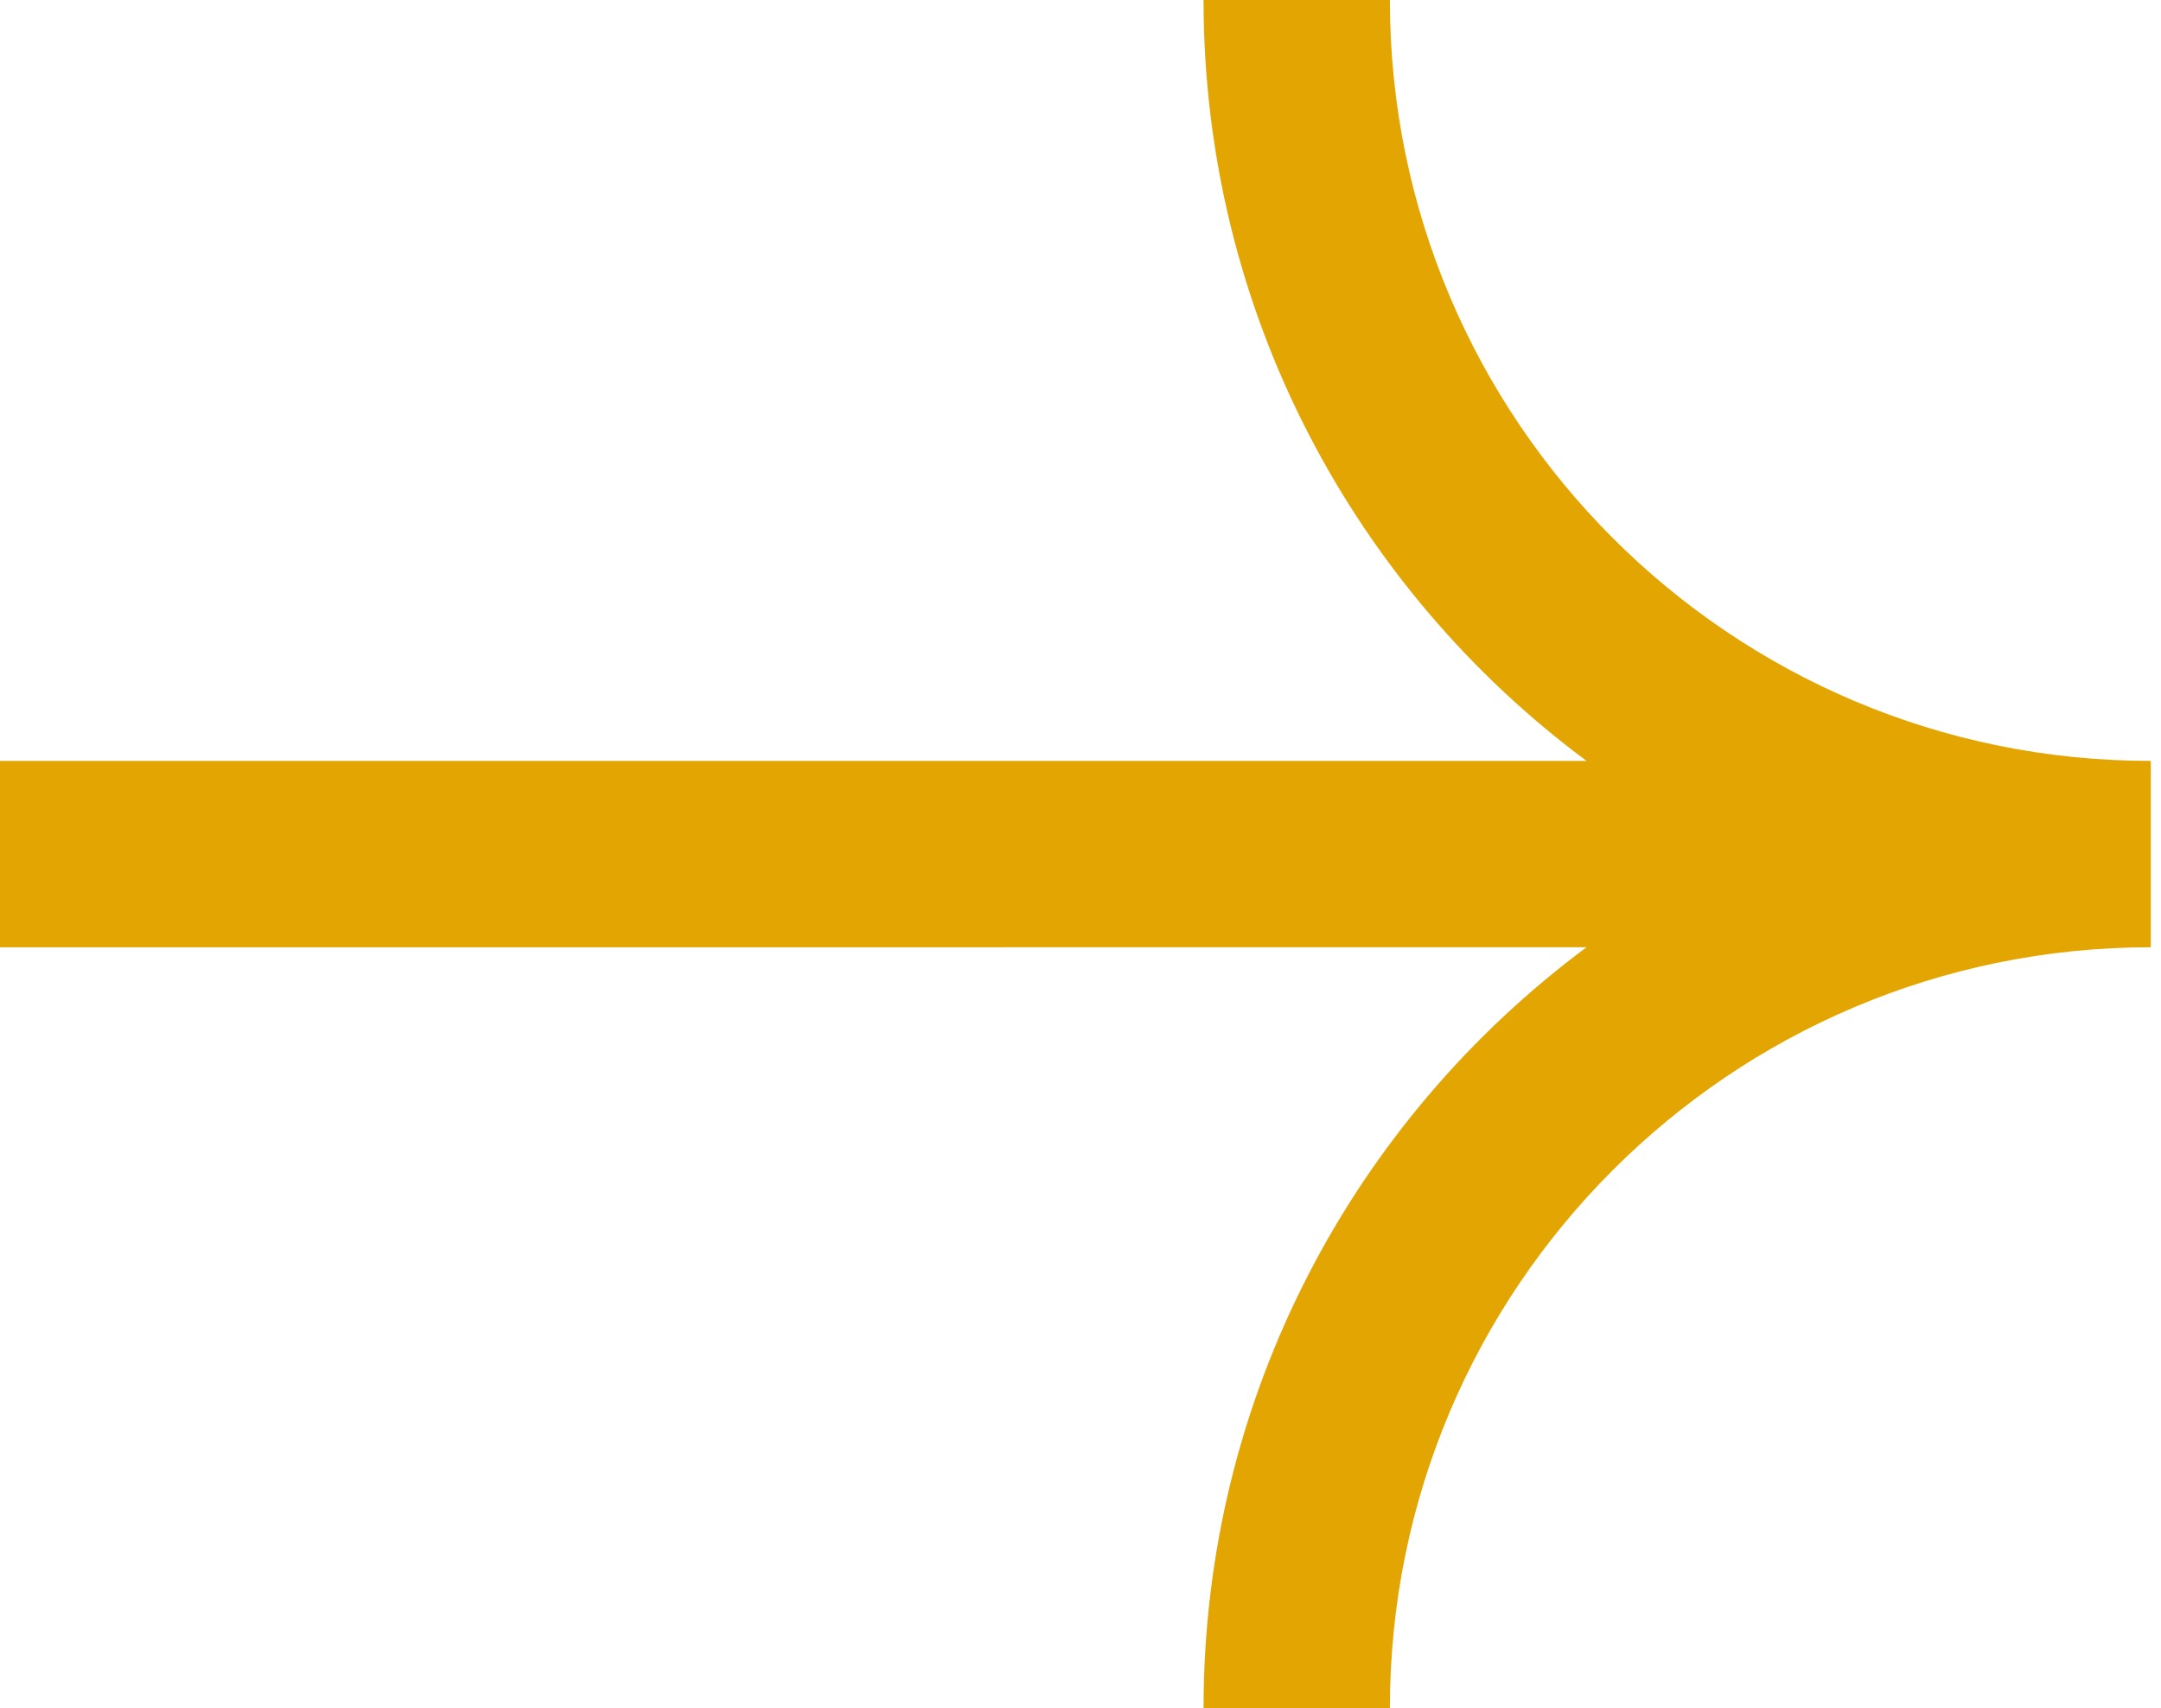 <?xml version="1.0" encoding="UTF-8"?> <svg xmlns="http://www.w3.org/2000/svg" width="105" height="83" viewBox="0 0 105 83" fill="none"> <path d="M67.533 5.10877e-05C67.533 20.419 84.087 36.973 104.506 36.973L104.506 46.027C84.087 46.027 67.533 62.581 67.533 83L58.479 83C58.479 67.853 65.795 54.415 77.087 46.027L2.25688e-05 46.029L2.48866e-05 36.974L77.087 36.973C65.795 28.585 58.479 15.147 58.479 4.83802e-05L67.533 5.10877e-05Z" fill="#E3A501"></path> </svg> 